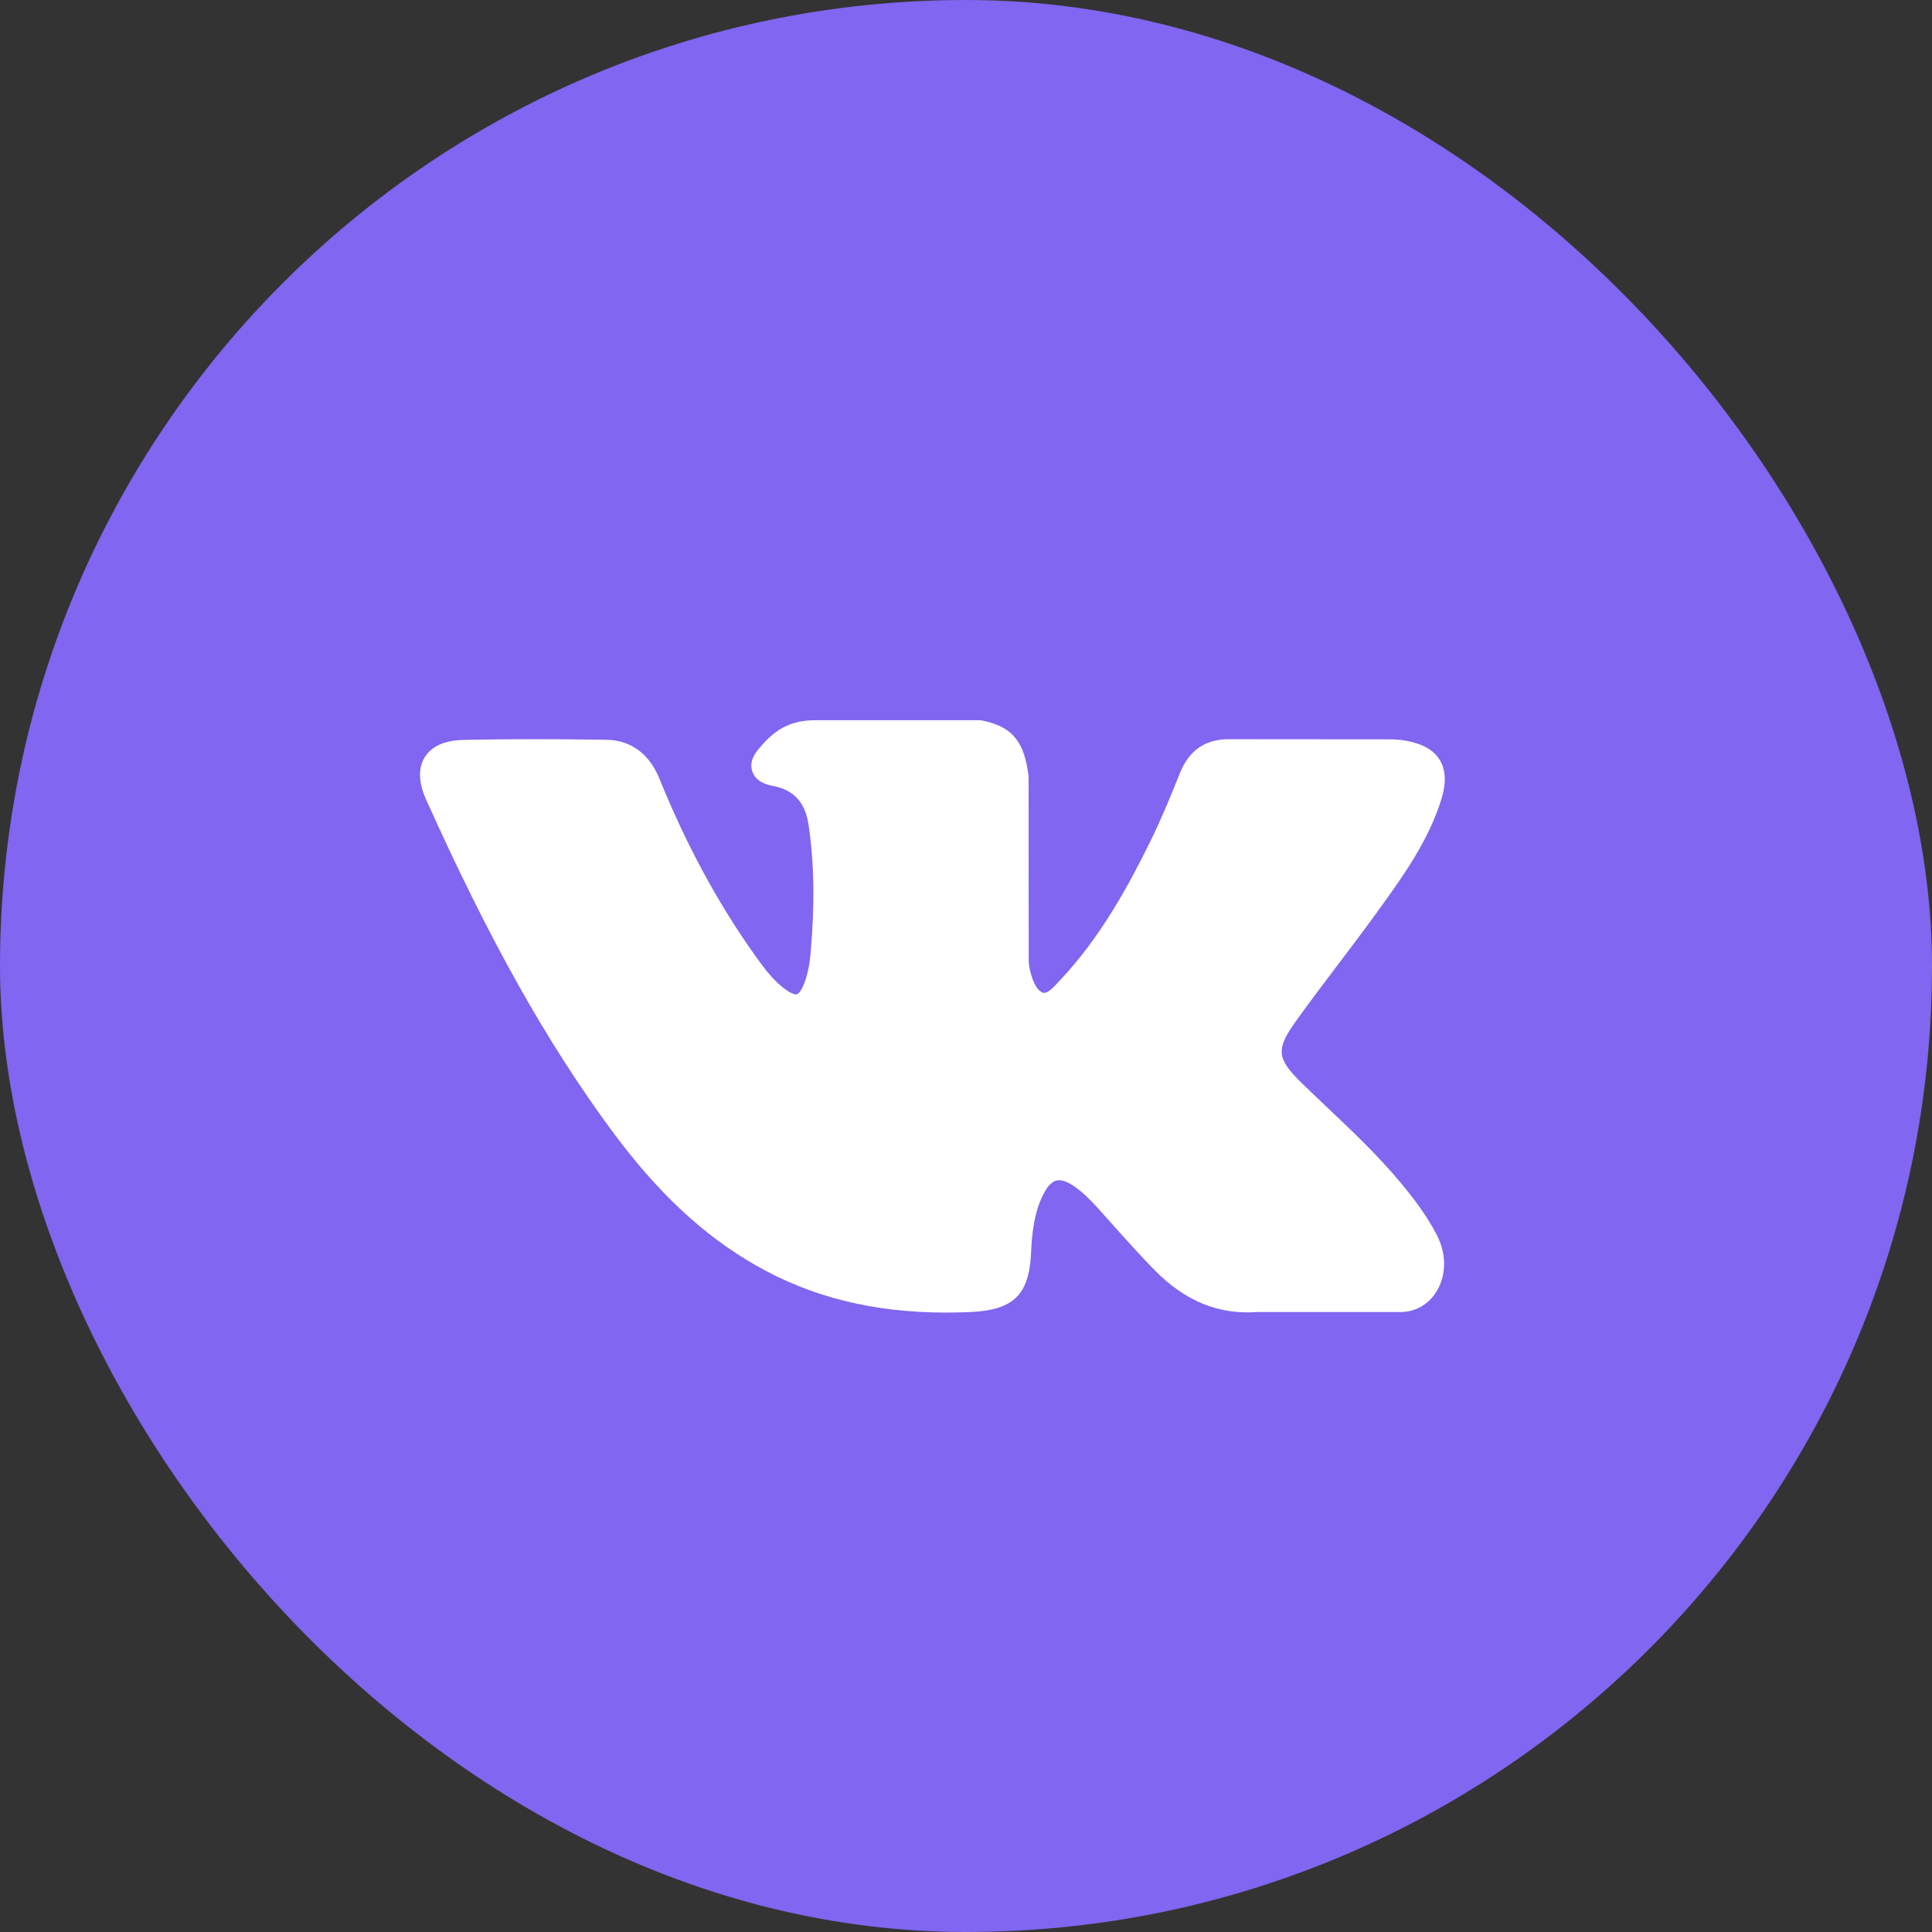 <?xml version="1.0" encoding="UTF-8"?> <svg xmlns="http://www.w3.org/2000/svg" width="115" height="115" viewBox="0 0 115 115" fill="none"><rect x="0" y="0" width="115" height="115" fill="#333333" stroke="none"/> <rect width="115" height="115" rx="57.5" fill="#8066F0"></rect> <path d="M83.348 70.371C82.02 68.777 80.51 67.348 79.051 65.966C78.532 65.475 77.995 64.967 77.478 64.462C75.993 63.01 75.939 62.464 77.115 60.815C77.928 59.678 78.791 58.539 79.625 57.438C80.381 56.44 81.164 55.407 81.914 54.37L82.068 54.157C83.501 52.174 84.983 50.123 85.772 47.65C85.977 46.997 86.192 46.037 85.7 45.234C85.209 44.431 84.255 44.186 83.581 44.072C83.247 44.015 82.916 44.008 82.609 44.008L73.222 44.001L73.145 44C71.726 44 70.769 44.669 70.221 46.045C69.698 47.36 69.123 48.76 68.468 50.091C67.162 52.742 65.505 55.795 63.106 58.341L63.005 58.449C62.722 58.754 62.401 59.098 62.166 59.098C62.13 59.098 62.091 59.091 62.047 59.078C61.55 58.884 61.217 57.681 61.232 57.122C61.232 57.114 61.232 57.106 61.232 57.099L61.225 46.25C61.225 46.213 61.223 46.175 61.218 46.138C60.979 44.375 60.45 43.277 58.452 42.885C58.399 42.875 58.345 42.87 58.291 42.87H48.531C46.941 42.87 46.065 43.516 45.241 44.483C45.019 44.742 44.556 45.28 44.785 45.933C45.018 46.596 45.773 46.737 46.02 46.783C47.24 47.016 47.929 47.763 48.124 49.068C48.464 51.334 48.506 53.752 48.255 56.679C48.185 57.493 48.047 58.121 47.82 58.658C47.767 58.783 47.579 59.192 47.388 59.192C47.327 59.192 47.151 59.169 46.831 58.948C46.074 58.429 45.52 57.689 44.874 56.775C42.678 53.67 40.834 50.25 39.237 46.316C38.645 44.868 37.539 44.058 36.121 44.034C34.564 44.01 33.152 43.999 31.805 43.999C30.334 43.999 28.969 44.012 27.637 44.04C26.497 44.06 25.708 44.402 25.293 45.057C24.877 45.712 24.904 46.573 25.373 47.615C29.129 55.964 32.534 62.034 36.414 67.298C39.133 70.982 41.86 73.531 44.995 75.321C48.299 77.211 52.001 78.13 56.312 78.13C56.801 78.13 57.307 78.118 57.816 78.094C60.322 77.972 61.251 77.065 61.369 74.626C61.425 73.379 61.561 72.072 62.174 70.957C62.561 70.254 62.921 70.254 63.04 70.254C63.268 70.254 63.551 70.359 63.855 70.556C64.401 70.912 64.868 71.389 65.252 71.805C65.612 72.201 65.969 72.601 66.326 73.001C67.097 73.864 67.894 74.757 68.727 75.603C70.549 77.457 72.556 78.272 74.861 78.095H83.467C83.485 78.095 83.504 78.095 83.522 78.093C84.379 78.037 85.122 77.561 85.559 76.788C86.101 75.831 86.09 74.61 85.53 73.521C84.895 72.29 84.07 71.237 83.348 70.371Z" fill="white"></path> </svg> 